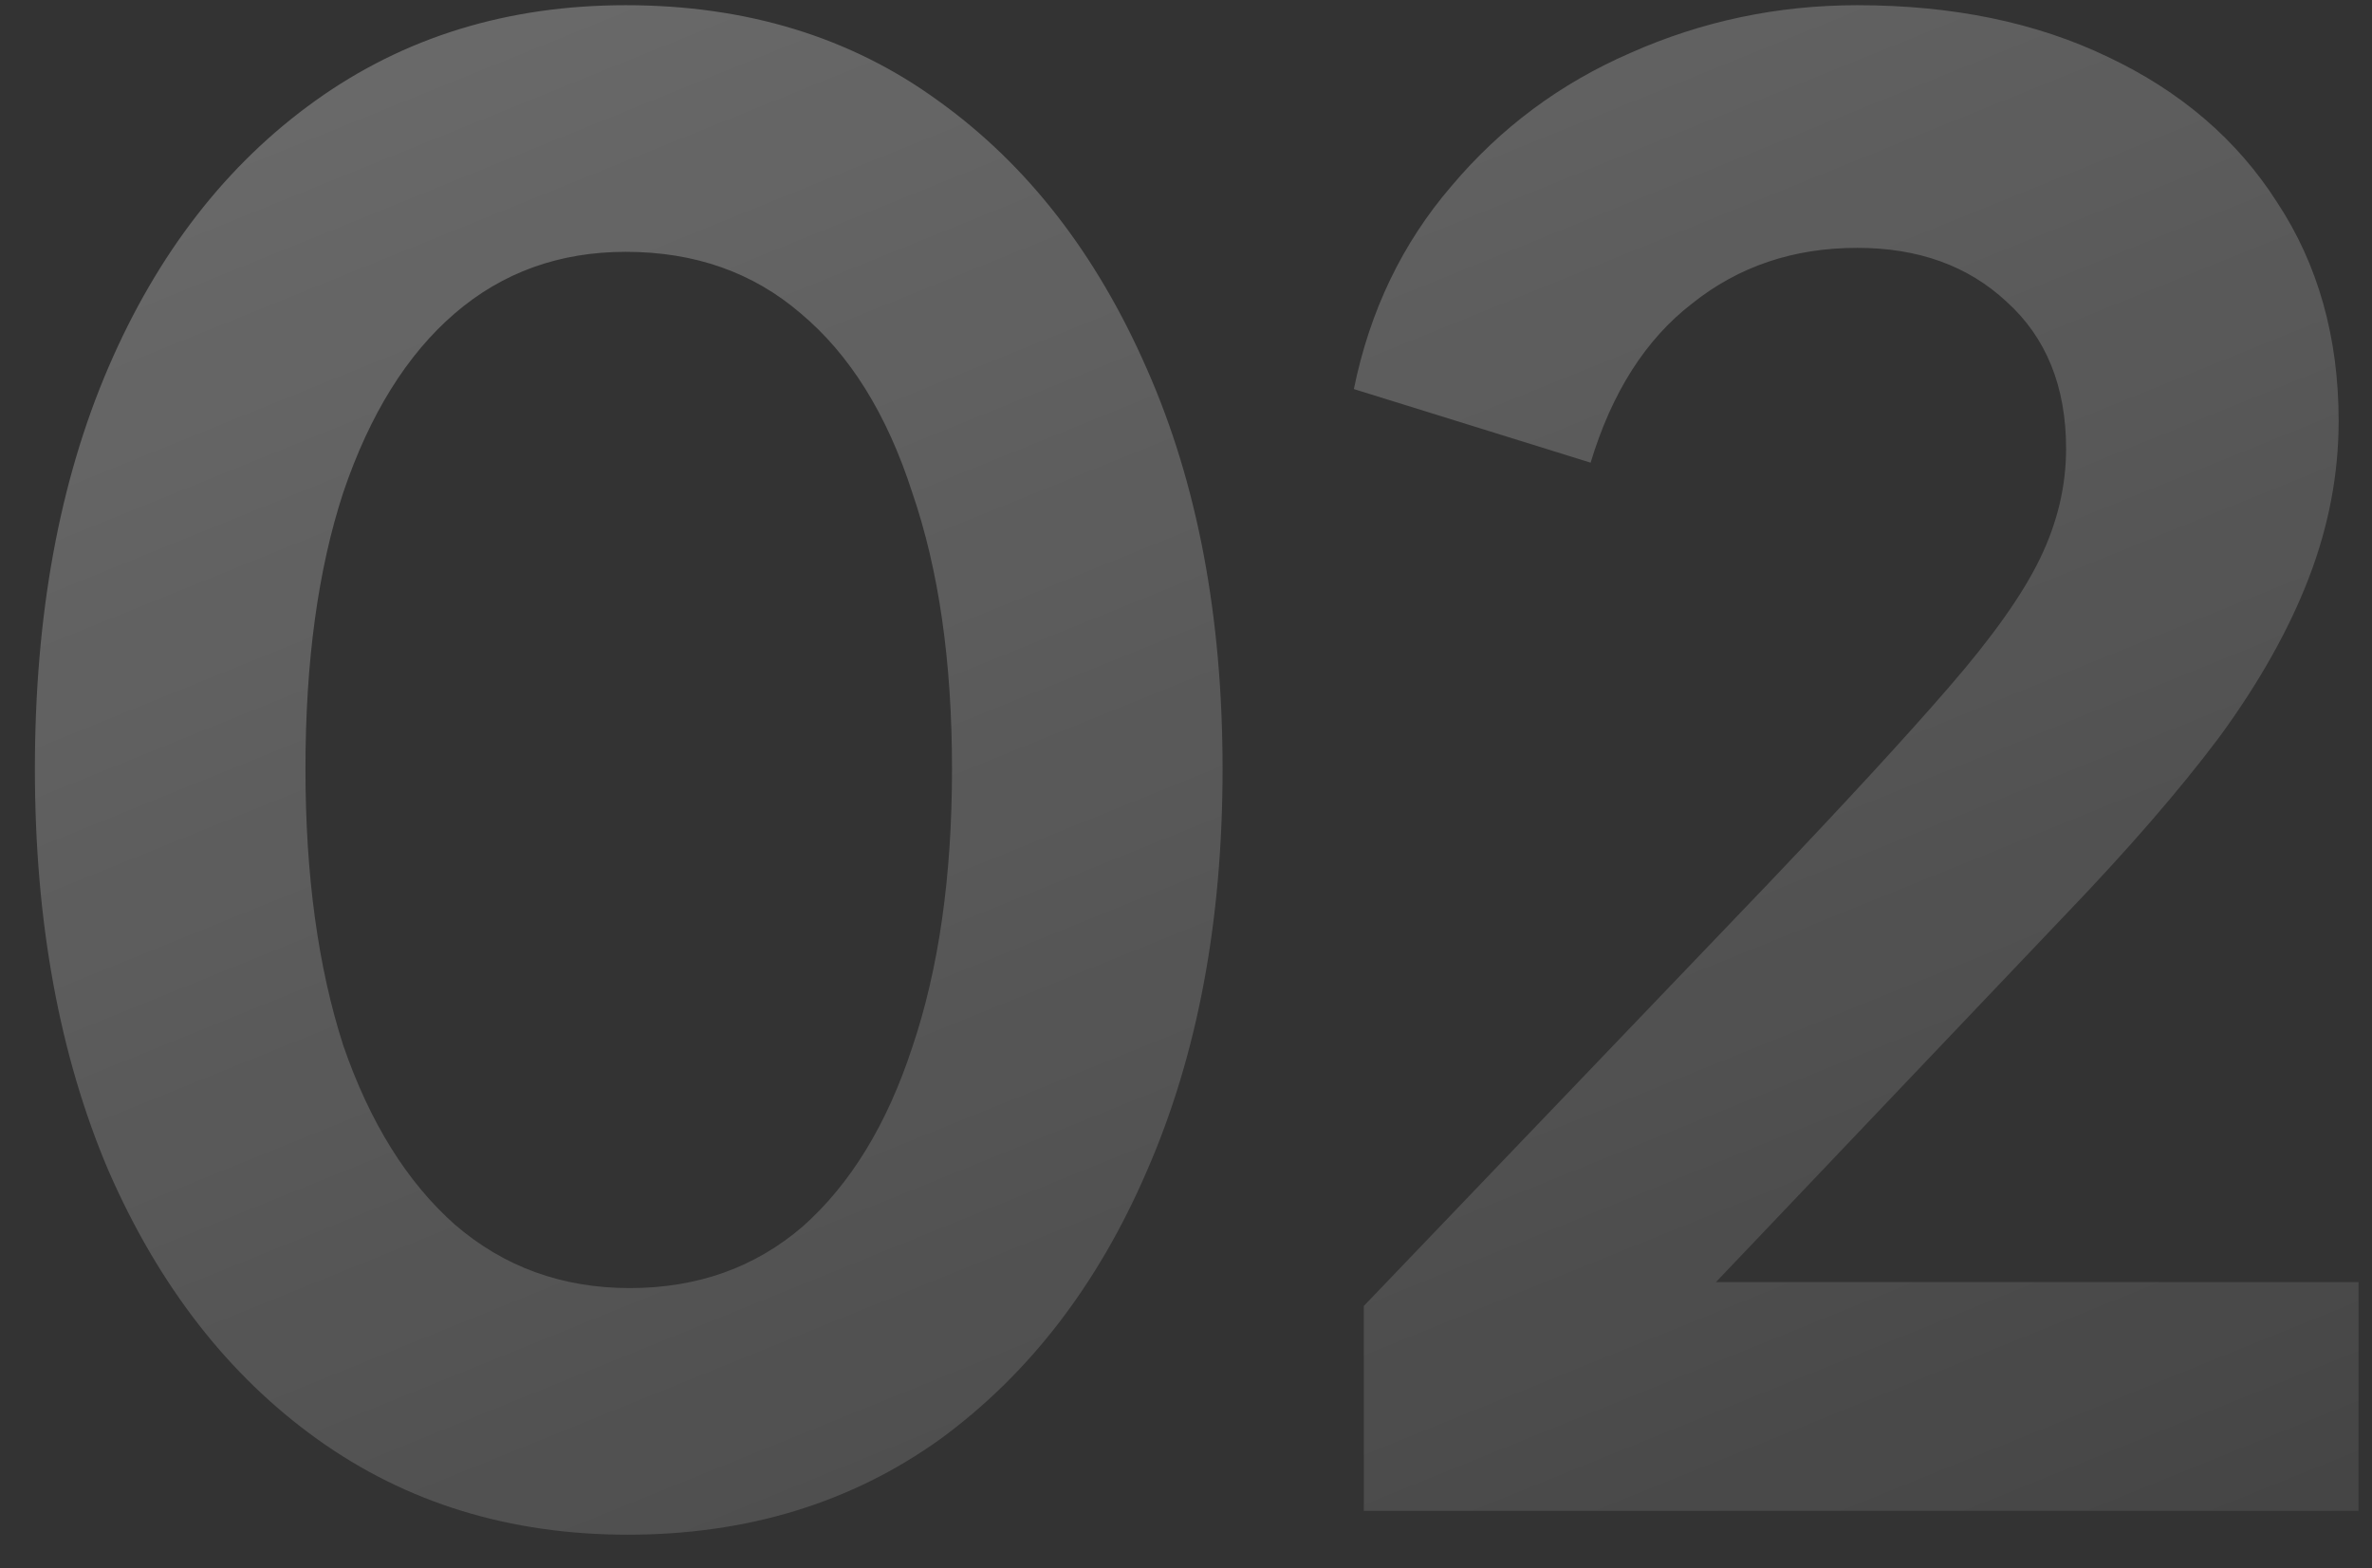 <svg xmlns="http://www.w3.org/2000/svg" width="62" height="41" viewBox="0 0 62 41" fill="none"><rect x="0" y="0" width="62" height="41" fill="#333333" stroke="none"/><path d="M16.408 40.124C13.323 40.124 10.619 39.292 8.296 37.628C5.973 35.964 4.153 33.624 2.836 30.608C1.553 27.592 0.912 24.091 0.912 20.104C0.912 16.083 1.553 12.581 2.836 9.6C4.119 6.619 5.921 4.296 8.244 2.632C10.567 0.968 13.271 0.136 16.356 0.136C19.511 0.136 22.232 0.968 24.52 2.632C26.843 4.296 28.663 6.636 29.98 9.652C31.297 12.633 31.956 16.117 31.956 20.104C31.956 24.091 31.297 27.592 29.98 30.608C28.697 33.589 26.895 35.929 24.572 37.628C22.249 39.292 19.528 40.124 16.408 40.124ZM16.46 33.676C18.228 33.676 19.736 33.139 20.984 32.064C22.232 30.955 23.185 29.395 23.844 27.384C24.537 25.339 24.884 22.912 24.884 20.104C24.884 17.296 24.537 14.887 23.844 12.876C23.185 10.831 22.215 9.271 20.932 8.196C19.684 7.121 18.159 6.584 16.356 6.584C14.623 6.584 13.132 7.121 11.884 8.196C10.636 9.271 9.665 10.831 8.972 12.876C8.313 14.887 7.984 17.296 7.984 20.104C7.984 22.877 8.313 25.287 8.972 27.332C9.665 29.343 10.636 30.903 11.884 32.012C13.167 33.121 14.692 33.676 16.46 33.676ZM35.648 39.5V34.144L46.152 23.172C48.232 20.988 49.827 19.255 50.936 17.972C52.08 16.655 52.878 15.528 53.328 14.592C53.779 13.656 54.004 12.703 54.004 11.732C54.004 10.103 53.484 8.82 52.444 7.884C51.439 6.948 50.139 6.48 48.544 6.48C46.88 6.48 45.442 6.965 44.228 7.936C43.015 8.872 42.131 10.259 41.576 12.096L35.388 10.172C35.804 8.127 36.654 6.359 37.936 4.868C39.219 3.343 40.779 2.181 42.616 1.384C44.488 0.552 46.464 0.136 48.544 0.136C51.04 0.136 53.224 0.587 55.096 1.488C57.003 2.389 58.476 3.655 59.516 5.284C60.591 6.913 61.128 8.82 61.128 11.004C61.128 12.391 60.868 13.76 60.348 15.112C59.828 16.464 59.048 17.851 58.008 19.272C56.968 20.659 55.616 22.219 53.952 23.952L44.852 33.52H61.648V39.5H35.648Z" fill="url(#paint0_linear_172_8525)" fill-opacity="0.4"></path><defs><linearGradient id="paint0_linear_172_8525" x1="-23.163" y1="-29.875" x2="23.034" y2="84.137" gradientUnits="userSpaceOnUse"><stop stop-color="white"></stop><stop offset="1" stop-color="white" stop-opacity="0"></stop></linearGradient></defs></svg>